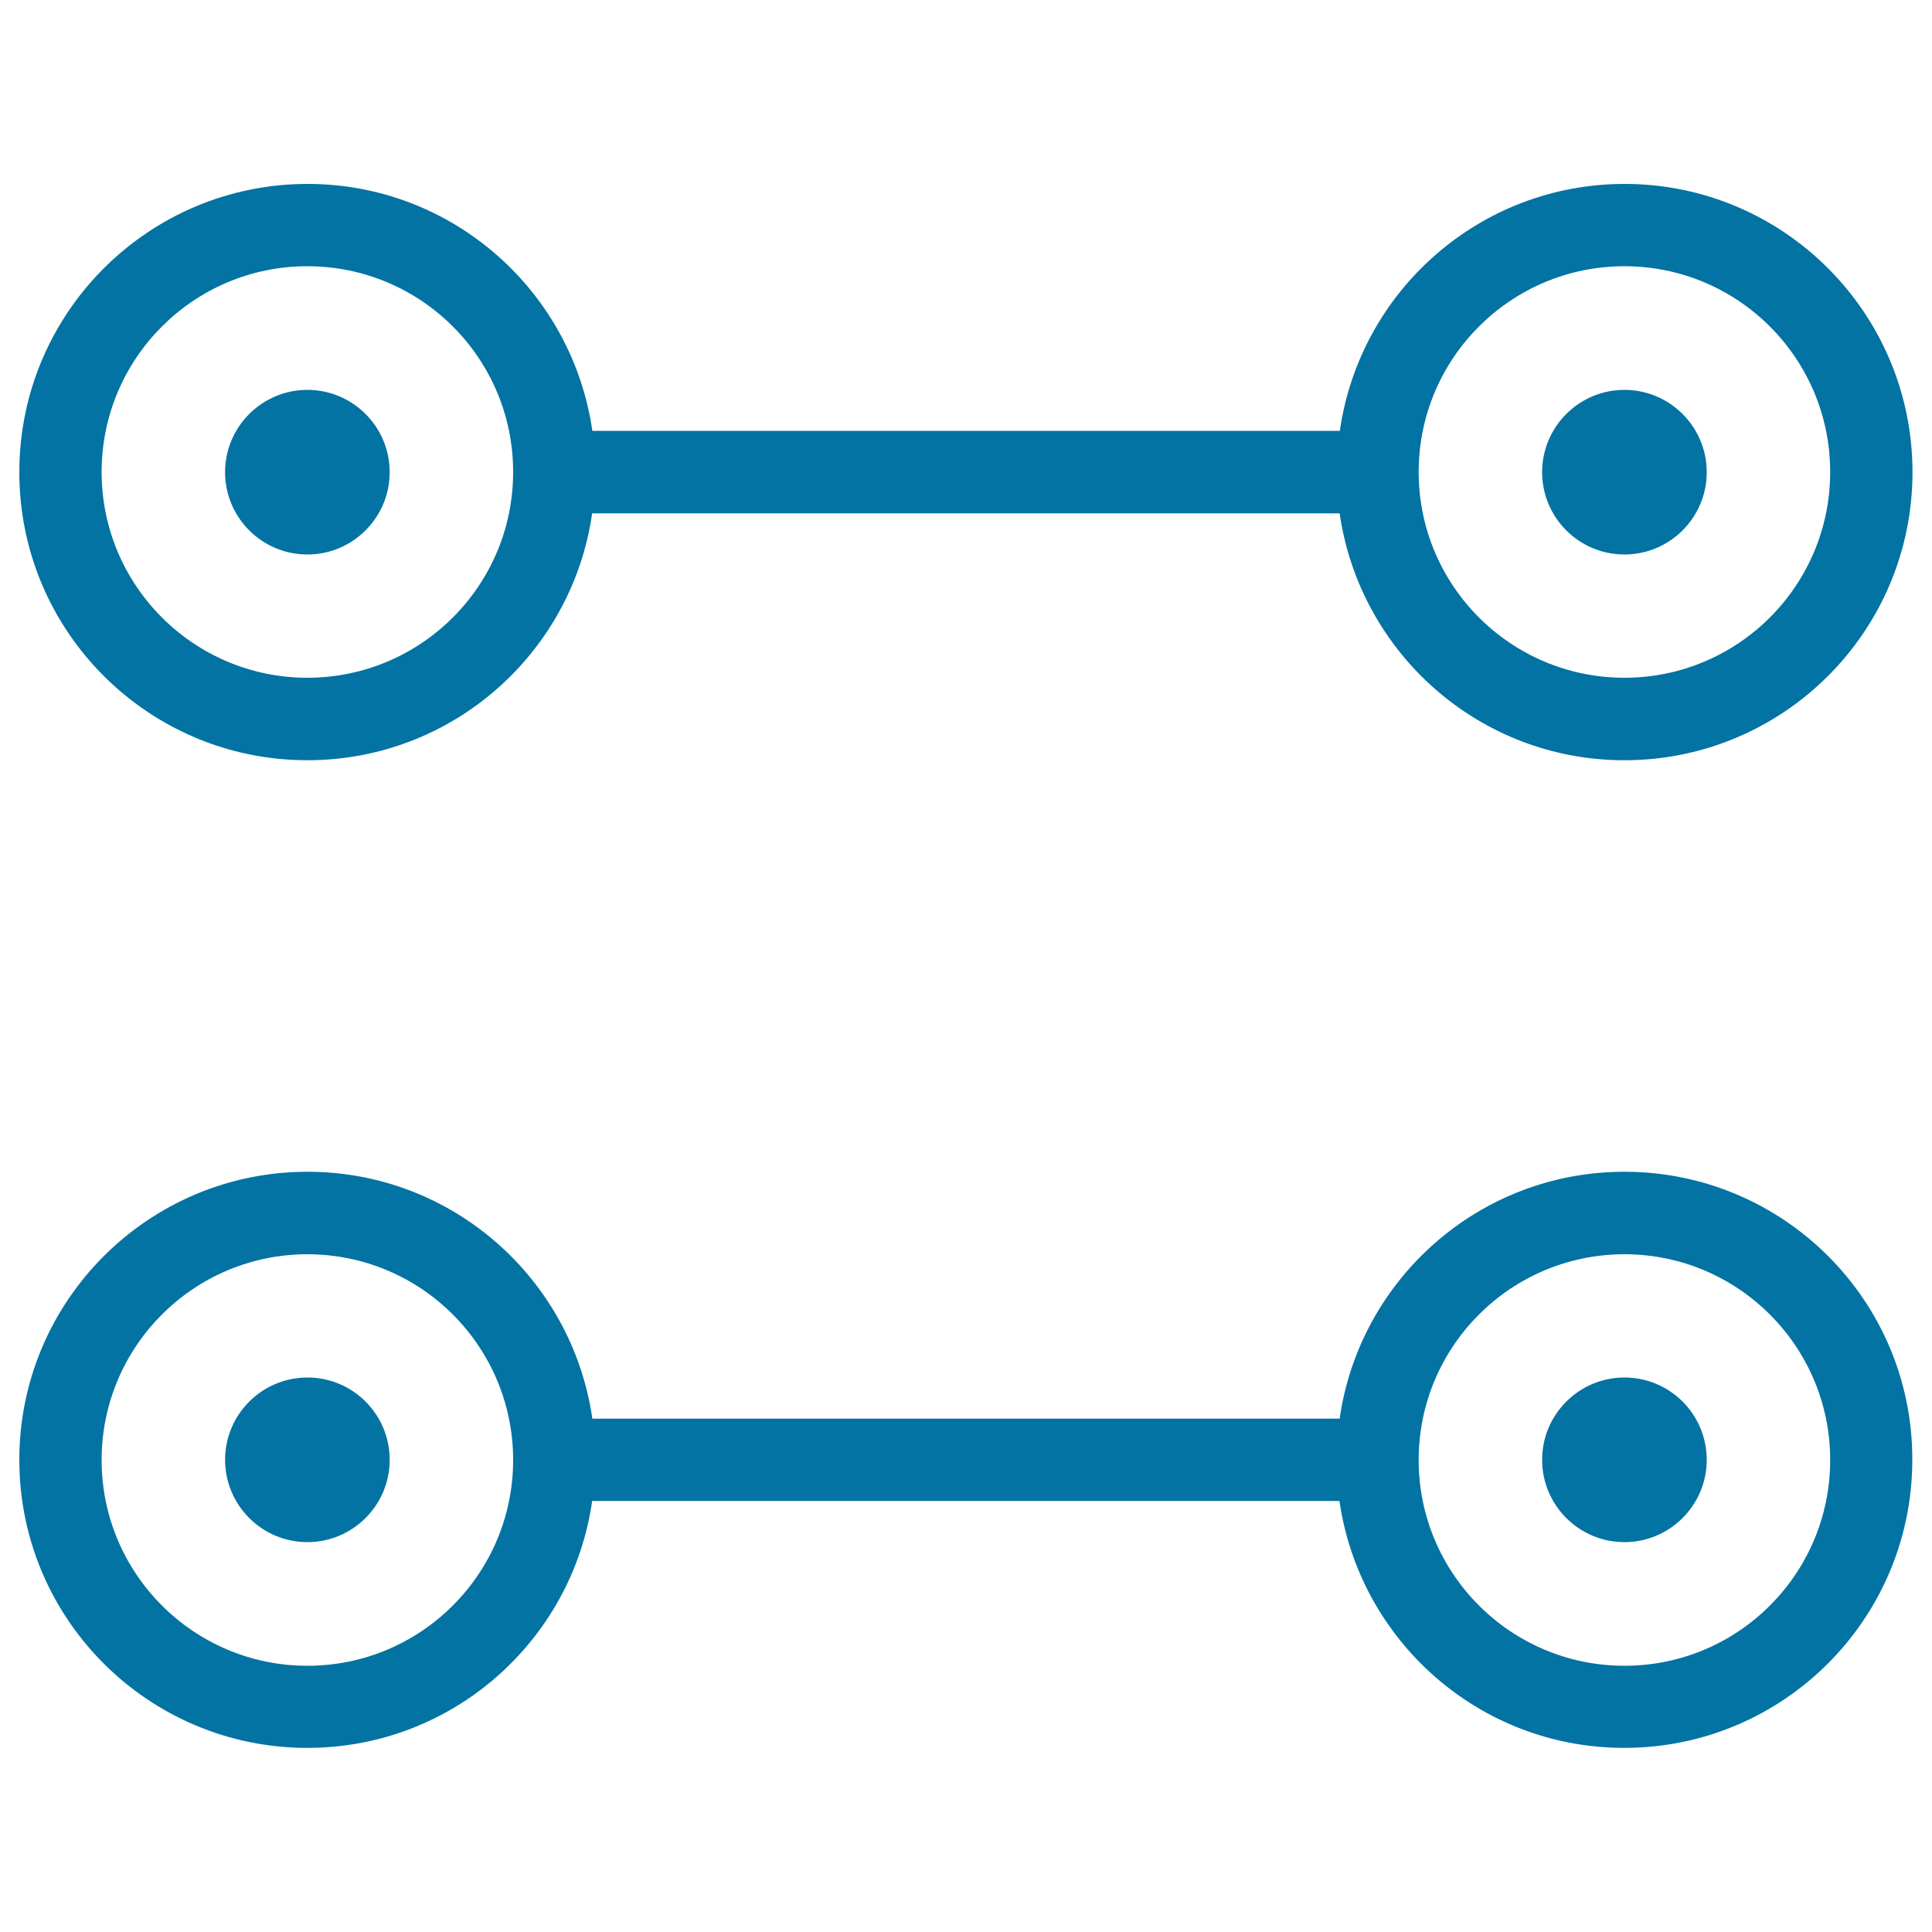 <svg xmlns="http://www.w3.org/2000/svg" viewBox="0 0 1000 1000" style="fill:#0273a2">
<title>Circles With Dots Inside Connected By Straight Lines SVG icon</title>
<g><g id="Ellipse_4_copy_4"><g><path d="M159.1,287c23.5,0,42.6-19.1,42.6-42.6c0-23.5-19.1-42.6-42.6-42.6c-23.5,0-42.6,19.1-42.6,42.6C116.5,267.9,135.6,287,159.1,287z M840.8,287c23.5,0,42.6-19.1,42.6-42.6c0-23.5-19.1-42.6-42.6-42.6c-23.5,0-42.6,19.1-42.6,42.6C798.2,267.9,817.3,287,840.8,287z M159.1,393.5c75.1,0,137.1-55.6,147.4-127.8h386.9c10.4,72.2,72.3,127.8,147.4,127.8c82.4,0,149.1-66.8,149.1-149.1S923.2,95.2,840.9,95.2c-75.1,0-137.1,55.6-147.4,127.8H306.6c-10.4-72.2-72.3-127.8-147.4-127.8C76.8,95.2,10,162,10,244.4S76.8,393.5,159.1,393.5z M840.8,137.8c58.8,0,106.5,47.7,106.5,106.5c0,58.8-47.7,106.5-106.5,106.5s-106.5-47.7-106.5-106.5C734.3,185.5,782,137.8,840.8,137.8z M159.1,137.8c58.8,0,106.5,47.7,106.5,106.5c0,58.8-47.7,106.5-106.5,106.5c-58.8,0-106.5-47.7-106.5-106.5C52.6,185.5,100.3,137.8,159.1,137.8z M840.8,606.5c-75.1,0-137.1,55.6-147.4,127.8H306.6c-10.4-72.2-72.3-127.8-147.4-127.8C76.8,606.5,10,673.3,10,755.6c0,82.4,66.8,149.1,149.1,149.1c75.1,0,137.1-55.6,147.4-127.8h386.8c10.4,72.2,72.3,127.8,147.4,127.8c82.4,0,149.1-66.8,149.1-149.1C990,673.3,923.2,606.5,840.8,606.5z M159.1,862.2c-58.8,0-106.5-47.7-106.5-106.5c0-58.8,47.7-106.5,106.5-106.5c58.8,0,106.5,47.7,106.5,106.5C265.6,814.5,217.9,862.2,159.1,862.2z M840.8,862.2c-58.8,0-106.5-47.7-106.5-106.5c0-58.8,47.7-106.5,106.5-106.5s106.5,47.7,106.5,106.5C947.3,814.5,899.7,862.2,840.8,862.2z M159.1,713c-23.5,0-42.6,19.1-42.6,42.6c0,23.5,19.1,42.6,42.6,42.6c23.5,0,42.6-19.1,42.6-42.6S182.7,713,159.1,713z M840.8,713c-23.5,0-42.6,19.1-42.6,42.6c0,23.5,19.1,42.6,42.6,42.6c23.5,0,42.6-19.1,42.6-42.6S864.4,713,840.8,713z"/></g></g></g>
</svg>